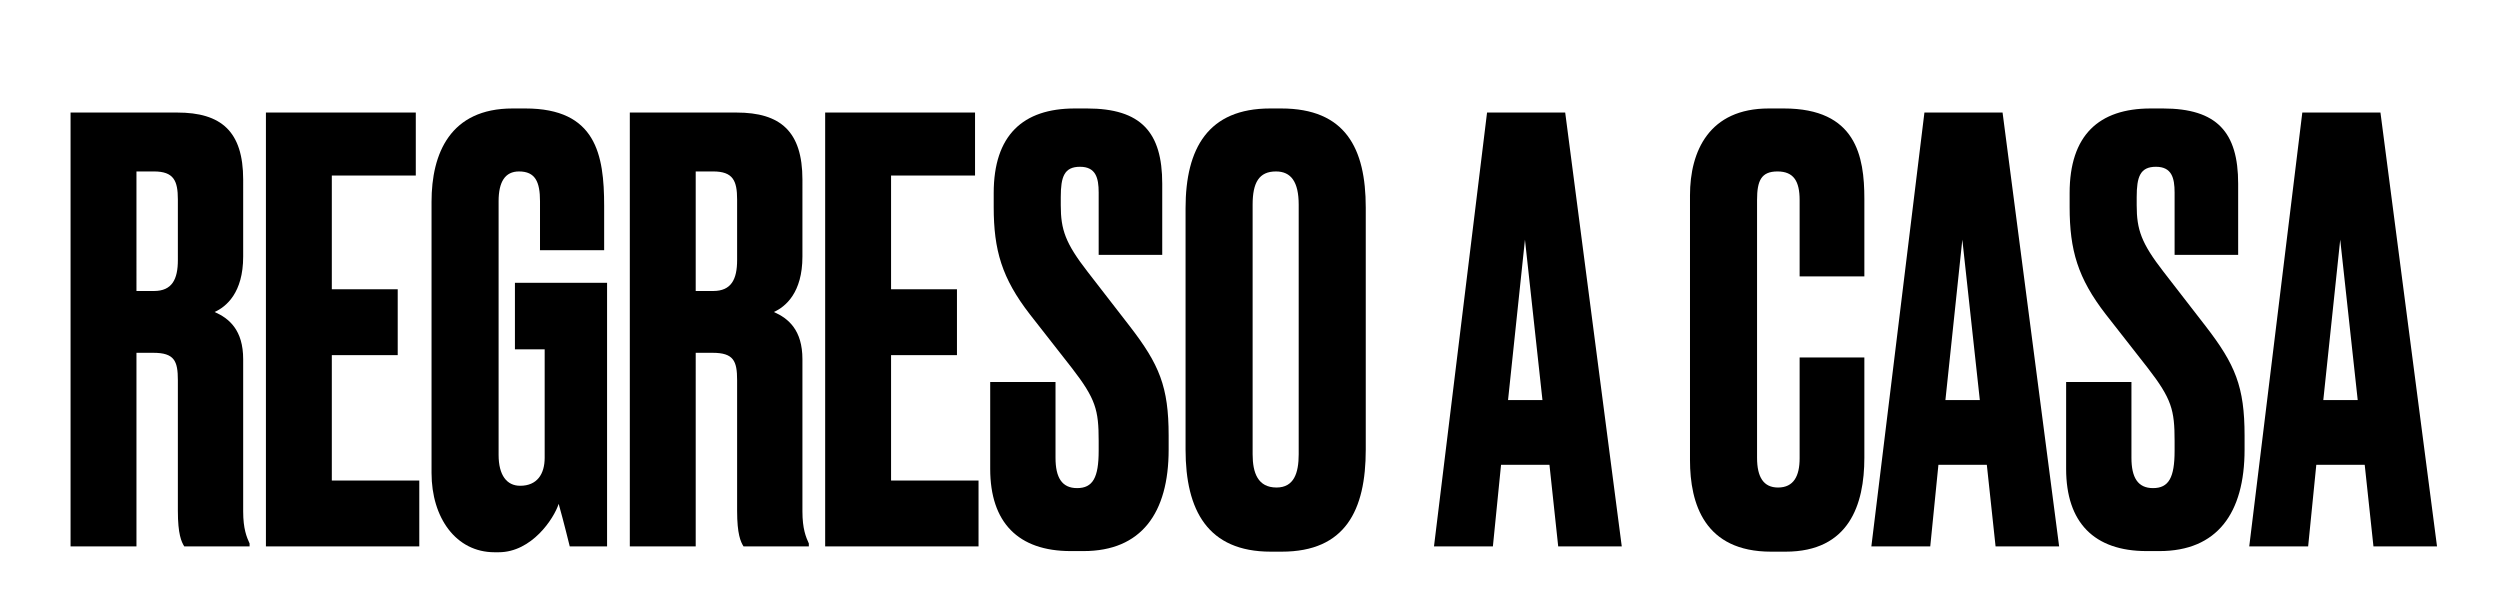 <?xml version="1.0" encoding="utf-8"?>
<!-- Generator: Adobe Illustrator 17.1.0, SVG Export Plug-In . SVG Version: 6.00 Build 0)  -->
<!DOCTYPE svg PUBLIC "-//W3C//DTD SVG 1.1//EN" "http://www.w3.org/Graphics/SVG/1.1/DTD/svg11.dtd">
<svg version="1.1" id="Layer_1" xmlns="http://www.w3.org/2000/svg" xmlns:xlink="http://www.w3.org/1999/xlink" x="0px" y="0px"
	 viewBox="0 0 428.7 102.3" enable-background="new 0 0 428.7 102.3" xml:space="preserve">
<g>
	<path d="M23.4,93.7H12.1V19.3h18.3c7.5,0,11.3,3.2,11.3,11.5V44c0,6.2-2.9,8.6-4.9,9.5c2.5,1.1,4.9,3.1,4.9,8.1v26.1
		c0,3,0.6,4.4,1.1,5.5v0.5H31.6c-0.5-0.8-1.1-2.1-1.1-6.1V65.2c0-3.3-0.6-4.7-4.2-4.7h-2.9V93.7z M23.4,49.9h3c3.1,0,4.1-2,4.1-5.3
		V34.2c0-3.2-0.7-4.8-4.1-4.8h-3V49.9z"/>
	<path d="M71.3,19.3v10.8H56.9v19.5h11.3v11.3H56.9v21.5h15v11.3H45.6V19.3H71.3z"/>
	<path d="M84.8,94.7c-6.6,0-10.8-5.9-10.8-13.6V34.6c0-8.3,3.2-16,13.9-16h2.2c12.1,0,13.5,7.9,13.5,16.7v7.6h-11v-8.4
		c0-3.3-0.8-5.1-3.6-5.1c-2.4,0-3.5,1.8-3.5,5.1V78c0,3.5,1.4,5.3,3.7,5.3c2.9,0,4.2-2,4.2-4.8V59.9h-5.1V48.5h15.8v45.2h-6.4
		c-0.1-0.4-1-4.1-1.9-7.3c-0.8,2.5-4.6,8.3-10.3,8.3H84.8z"/>
	<path d="M119.3,93.7H108V19.3h18.3c7.5,0,11.3,3.2,11.3,11.5V44c0,6.2-2.9,8.6-4.9,9.5c2.5,1.1,4.9,3.1,4.9,8.1v26.1
		c0,3,0.6,4.4,1.1,5.5v0.5h-11.2c-0.5-0.8-1.1-2.1-1.1-6.1V65.2c0-3.3-0.6-4.7-4.2-4.7h-2.9V93.7z M119.3,49.9h3
		c3.1,0,4.1-2,4.1-5.3V34.2c0-3.2-0.7-4.8-4.1-4.8h-3V49.9z"/>
	<path d="M167.2,19.3v10.8h-14.4v19.5h11.3v11.3h-11.3v21.5h15v11.3h-26.3V19.3H167.2z"/>
	<path d="M186.4,18.6c9.3,0,12.9,4.1,12.9,12.9v12.2h-10.9V33c0-2.5-0.5-4.4-3.2-4.4s-3.3,1.7-3.3,5.2v1.4c0,4.2,0.8,6.5,4.6,11.4
		l7.2,9.3c5.1,6.6,6.7,10.4,6.7,18.8v2.4c0,10.9-4.7,17.4-14.6,17.4h-2.2c-9,0-13.8-4.9-13.8-14.1V65.5H181v13
		c0,3.4,1.1,5.2,3.7,5.2c2.7,0,3.7-1.8,3.7-6.4v-1.7c0-5.3-0.5-7.2-4.6-12.5l-7.2-9.2c-4.8-6.2-6.2-11-6.2-18.4v-2.4
		c0-9.9,5-14.5,13.9-14.5H186.4z"/>
	<path d="M234.2,77.1c0,10.4-3.5,17.5-14.4,17.5h-1.9c-10.8,0-14.6-7.1-14.6-17.5V35.7c0-10.3,3.9-17.1,14.5-17.1h1.9
		c11,0,14.5,6.8,14.5,17V77.1z M222.7,35.1c0-3.9-1.3-5.7-3.9-5.7c-2.9,0-4,1.9-4,5.7v42.8c0,3.2,0.9,5.7,4.1,5.7
		c3,0,3.8-2.5,3.8-5.7V35.1z"/>
	<path d="M265.7,79.7h-8.3l-1.4,14h-10.1l9.1-74.4h13.4l9.7,74.4h-10.9L265.7,79.7z M258.6,68.6h5.9l-3-27.5L258.6,68.6z"/>
	<path d="M308.6,61.3h11.1v17.2c0,8-2.6,16.1-13.5,16.1h-2.5c-11.4,0-13.9-8.2-13.9-15.7V33.5c0-7.6,3.3-14.9,13.5-14.9h2.6
		c12.4,0,13.8,8.2,13.8,15.5v13.3h-11.1V34.3c0-3.2-1-4.9-3.8-4.9c-2.8,0-3.5,1.6-3.5,4.9v44.2c0,3.3,1.1,5.1,3.6,5.1
		c2.7,0,3.7-2,3.7-5V61.3z"/>
	<path d="M340.7,79.7h-8.3l-1.4,14h-10.1l9.1-74.4h13.4l9.7,74.4h-10.9L340.7,79.7z M333.6,68.6h5.9l-3-27.5L333.6,68.6z"/>
	<path d="M370.9,18.6c9.3,0,12.9,4.1,12.9,12.9v12.2h-10.9V33c0-2.5-0.5-4.4-3.2-4.4c-2.7,0-3.3,1.7-3.3,5.2v1.4
		c0,4.2,0.8,6.5,4.6,11.4l7.2,9.3c5.1,6.6,6.7,10.4,6.7,18.8v2.4c0,10.9-4.7,17.4-14.6,17.4h-2.2c-9,0-13.8-4.9-13.8-14.1V65.5h11.2
		v13c0,3.4,1.1,5.2,3.7,5.2c2.7,0,3.7-1.8,3.7-6.4v-1.7c0-5.3-0.5-7.2-4.6-12.5l-7.2-9.2c-4.8-6.2-6.2-11-6.2-18.4v-2.4
		c0-9.9,5-14.5,13.9-14.5H370.9z"/>
	<path d="M405.5,79.7h-8.3l-1.4,14h-10.1l9.1-74.4h13.4l9.7,74.4H407L405.5,79.7z M398.4,68.6h5.9l-3-27.5L398.4,68.6z"/>
</g>
</svg>
